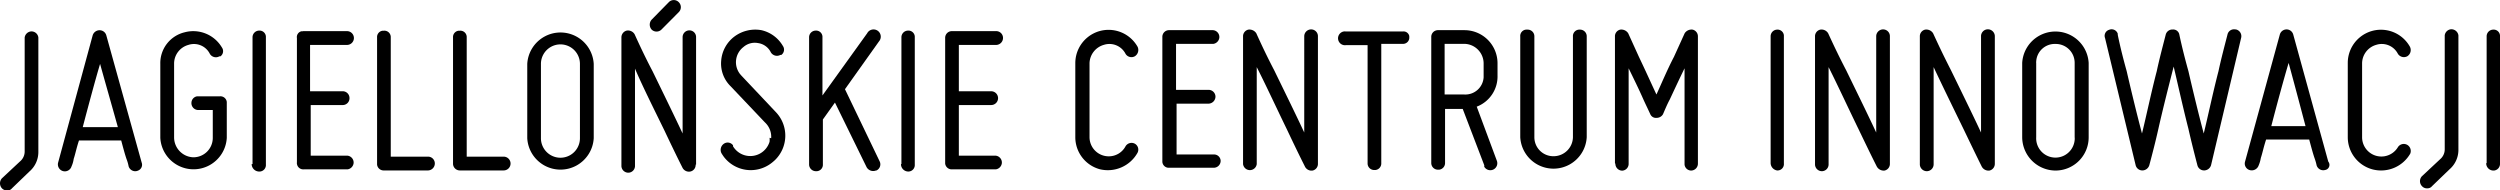 <?xml version="1.0" encoding="UTF-8"?> <svg xmlns="http://www.w3.org/2000/svg" viewBox="0 0 232.05 17.68"><g id="Warstwa_2" data-name="Warstwa 2"><g id="Warstwa_1-2" data-name="Warstwa 1"><path d="M12.72,15.87a.64.64,0,0,1-.78-.43h0a3.92,3.92,0,0,0-.2-.69c-.15-.44-.3-1-.49-1.71H7.33c-.24.73-.34,1.27-.49,1.71a2.47,2.47,0,0,1-.2.69.65.65,0,0,1-.8.44h0a.65.65,0,0,1-.45-.77h0L8.6,3.29a.67.67,0,0,1,.82-.46.65.65,0,0,1,.45.46l3.28,11.8a.58.58,0,0,1-.35.75h0ZM9.29,5.93C8.85,7.4,8.22,9.75,7.68,11.8h3.26C10.37,9.75,9.68,7.35,9.29,5.93Z"></path><path d="M17.13,3A3.09,3.09,0,0,1,20.6,4.41a.59.59,0,0,1-.14.82h-.1A.65.65,0,0,1,19.48,5h0a1.65,1.65,0,0,0-2-.83,1.8,1.8,0,0,0-1.32,1.71v6.9a1.85,1.85,0,0,0,1.78,1.82,1.8,1.8,0,0,0,1.81-1.79h0v-2.6h-1.4a.64.64,0,0,1-.58-.69.62.62,0,0,1,.53-.58h2.11a.59.59,0,0,1,.64.53h0v3.33a3.09,3.09,0,0,1-6.17,0V5.93A2.94,2.94,0,0,1,17.13,3Z"></path><path d="M23.44,15.23V3.48a.62.62,0,0,1,.6-.64h0a.59.59,0,0,1,.64.54v11.9a.6.6,0,0,1-.54.64H24a.7.7,0,0,1-.64-.69Z"></path><path d="M28.14,2.89h4.07a.64.64,0,1,1,0,1.28H28.78v4.3h3a.63.63,0,0,1,.66.62h0a.63.63,0,0,1-.6.66h-3v4.7h3.42a.64.64,0,0,1,.56.71.66.66,0,0,1-.56.56H28.19a.59.59,0,0,1-.63-.53h0a.17.17,0,0,1,0-.1V3.53A.55.55,0,0,1,28,2.9h.12Z"></path><path d="M35,15.18V3.48a.59.59,0,0,1,.53-.63h.11a.59.59,0,0,1,.63.56V14.54H39.7a.63.63,0,0,1,.66.61.65.65,0,0,1-.61.67H35.64a.61.61,0,0,1-.64-.55Z"></path><path d="M42.05,15.18V3.48a.59.59,0,0,1,.53-.63h.11a.59.59,0,0,1,.63.56V14.54h3.43a.64.64,0,0,1,0,1.28H42.69a.63.63,0,0,1-.64-.6h0Z"></path><path d="M48.94,12.83V5.93a3.09,3.09,0,0,1,6.17,0v6.9a3.09,3.09,0,0,1-6.17,0Zm1.27-6.9v6.9a1.81,1.81,0,0,0,3.62,0V5.93a1.81,1.81,0,1,0-3.62,0Z"></path><path d="M71.58,12.83A1.82,1.82,0,0,0,71,11.36L67.81,8a2.94,2.94,0,0,1-.87-2.36,3.1,3.1,0,0,1,1.23-2.25,3.24,3.24,0,0,1,2.5-.59,3.09,3.09,0,0,1,2,1.47.6.6,0,0,1-.15.83h-.09a.66.66,0,0,1-.88-.24A1.56,1.56,0,0,0,70.37,4,1.6,1.6,0,0,0,69,4.37a1.78,1.78,0,0,0-.32,2.49h0l.12.14L72,10.39a3.16,3.16,0,0,1-.08,4.48c-.1.09-.2.18-.32.27a3.14,3.14,0,0,1-4.41-.58h0c-.08-.11-.16-.23-.23-.35a.69.69,0,0,1,.25-.88.61.61,0,0,1,.83.16v.09a1.87,1.87,0,0,0,3.39-.42,1.55,1.55,0,0,0,0-.37Z"></path><path d="M81.32,15.82a.7.7,0,0,1-.88-.3l-2.94-6-1.12,1.57v4.16a.6.6,0,0,1-.55.64h-.09a.63.63,0,0,1-.64-.6h0V3.48a.62.62,0,0,1,.6-.64h0a.59.59,0,0,1,.64.54V8.86l4.15-5.77a.67.67,0,1,1,1.1.75h0L78.43,8.28,81.66,15a.63.63,0,0,1-.32.83Z"></path><path d="M83.67,15.23V3.48a.62.62,0,0,1,.6-.64h0a.59.59,0,0,1,.64.54v11.9a.6.6,0,0,1-.55.64h-.09a.68.68,0,0,1-.64-.69Z"></path><path d="M88.37,2.89h4.07a.63.63,0,0,1,.66.61.65.65,0,0,1-.61.67H89v4.3h3a.64.64,0,1,1,0,1.28H89v4.7h3.43a.64.64,0,0,1,.56.71.66.66,0,0,1-.56.56H88.37a.61.61,0,0,1-.64-.54V3.53a.62.62,0,0,1,.6-.64h0Z"></path><path d="M64.57,15.28a.62.62,0,0,1-.49.64.67.67,0,0,1-.73-.35c-.59-1.17-1.13-2.3-1.66-3.42-.93-1.91-2.06-4.16-2.75-5.78v9a.63.63,0,0,1-.6.66h0a.64.64,0,0,1-.66-.61V3.48a.65.65,0,0,1,.49-.64.71.71,0,0,1,.74.35c.53,1.17,1.07,2.3,1.66,3.42.93,1.91,2.06,4.22,2.79,5.78V3.48a.63.63,0,0,1,.59-.66.62.62,0,0,1,.66.59V15.28Z"></path><path d="M61.39,2.75a.65.65,0,0,1-.9,0h0a.69.69,0,0,1,0-.93L62.08.2a.64.64,0,0,1,.92,0h0a.65.65,0,0,1,0,.93h0Z"></path><path d="M2.73,15.92a2.38,2.38,0,0,0,.83-1.77V3.48a.64.64,0,0,0-.71-.56.66.66,0,0,0-.56.56V14.06h0a1.2,1.2,0,0,1-.44.93L.18,16.55a.69.69,0,0,0,0,.93.66.66,0,0,0,.49.2.53.53,0,0,0,.44-.2Z"></path><path d="M99.81,12.74V5.84a3.09,3.09,0,0,1,5.78-1.5.69.69,0,0,1-.25.88.64.64,0,0,1-.87-.23h0a1.68,1.68,0,0,0-2-.83,1.83,1.83,0,0,0-1.34,1.68v6.9a1.78,1.78,0,0,0,1.79,1.77h0a1.76,1.76,0,0,0,1.53-.89.65.65,0,0,1,.87-.29h0a.63.63,0,0,1,.26.86h0a3.16,3.16,0,0,1-3.49,1.52A3.08,3.08,0,0,1,99.81,12.74Z"></path><path d="M108.53,2.8h4.06a.64.64,0,0,1,.59.68.66.66,0,0,1-.54.59h-3.48V8.34h3a.64.64,0,0,1,.66.61.66.66,0,0,1-.61.67h-3v4.72h3.43a.61.61,0,0,1,.66.57v0a.64.64,0,0,1-.61.66h-4.16a.59.59,0,0,1-.64-.54h0V3.44a.62.62,0,0,1,.59-.64Z"></path><path d="M121.11,15.43c-.59-1.17-1.13-2.3-1.66-3.42-.93-1.91-2-4.22-2.8-5.78v9a.64.64,0,0,1-1.27,0V3.39a.63.63,0,0,1,.49-.64.76.76,0,0,1,.74.34c.53,1.18,1.07,2.3,1.66,3.43.93,1.91,2.06,4.21,2.79,5.78V3.39a.64.64,0,0,1,.61-.66.63.63,0,0,1,.66.6h0V15.19a.63.63,0,0,1-.49.64A.68.68,0,0,1,121.11,15.43Z"></path><path d="M130.81,3.44a.58.58,0,0,1-.53.63h-2.07V15.14a.61.61,0,0,1-.54.64h-.1a.61.61,0,0,1-.63-.59h0v-11h-2a.64.64,0,0,1-.2-1.27.38.38,0,0,1,.15,0h5.34a.54.54,0,0,1,.58.43Z"></path><path d="M137.07,9.9l1.86,5a.65.65,0,0,1-1.16.58.36.36,0,0,1,0-.09v-.05l-2-5.23h-1.64v5a.62.62,0,0,1-.55.64h-.09a.62.62,0,0,1-.64-.6h0V3.44a.62.62,0,0,1,.6-.64h2.49A3.07,3.07,0,0,1,139,5.86h0V7A3,3,0,0,1,137.07,9.9ZM137.71,7V5.89a1.82,1.82,0,0,0-1.8-1.82h-1.82v4.7h1.81a1.7,1.7,0,0,0,1.81-1.59h0Z"></path><path d="M144.22,14.5A1.8,1.8,0,0,0,146,12.74V3.39a.6.6,0,0,1,.55-.64h.09a.62.62,0,0,1,.64.6h0v9.39a3.09,3.09,0,0,1-6.17,0V3.39a.59.59,0,0,1,.53-.64h.14a.62.62,0,0,1,.64.6h0v9.39a1.76,1.76,0,0,0,1.76,1.76Z"></path><path d="M149.9,15.14V3.39a.63.63,0,0,1,.49-.64.76.76,0,0,1,.74.34l1,2.2c.59,1.23,1.23,2.65,1.62,3.48.39-.83,1-2.3,1.62-3.48l1-2.2a.76.76,0,0,1,.74-.34.64.64,0,0,1,.49.64v11.8a.64.64,0,0,1-.6.64h0a.62.62,0,0,1-.64-.55V6.34c-.49,1-1,2.1-1.37,2.89-.24.44-.44.93-.63,1.37a.68.68,0,0,1-.59.34.57.57,0,0,1-.59-.34c-.2-.44-.44-.93-.64-1.37-.39-.89-.88-1.89-1.37-2.89V15.2a.63.63,0,0,1-.59.64h0a.64.64,0,0,1-.64-.63Z"></path><path d="M164.35,15.14V3.39a.62.62,0,0,1,.59-.64h0a.59.59,0,0,1,.64.53h0v11.9a.59.59,0,0,1-.54.64h-.1A.71.71,0,0,1,164.35,15.14Z"></path><path d="M174.19,15.43c-.59-1.17-1.13-2.3-1.67-3.42-.93-1.91-2-4.22-2.79-5.78v9a.63.63,0,0,1-.6.66h0a.64.64,0,0,1-.66-.61V3.39a.63.63,0,0,1,.49-.64.72.72,0,0,1,.73.34c.54,1.18,1.08,2.3,1.67,3.43.93,1.91,2.06,4.21,2.79,5.78V3.39a.64.64,0,0,1,.61-.66.63.63,0,0,1,.66.6h0V15.19a.63.63,0,0,1-.49.64A.73.73,0,0,1,174.19,15.43Z"></path><path d="M183.93,15.43c-.58-1.17-1.12-2.3-1.66-3.42-.93-1.91-2.06-4.22-2.79-5.78v9a.64.64,0,0,1-.61.66.65.65,0,0,1-.67-.61V3.39a.63.63,0,0,1,.49-.64.74.74,0,0,1,.74.34c.54,1.18,1.08,2.3,1.66,3.43.93,1.91,2.06,4.21,2.79,5.78V3.39a.64.64,0,0,1,.61-.67.65.65,0,0,1,.67.62V15.19a.64.64,0,0,1-.49.64A.71.71,0,0,1,183.93,15.43Z"></path><path d="M187.7,12.74V5.84a3.09,3.09,0,0,1,6.17,0v6.9a3.08,3.08,0,0,1-3.05,3.09h0A3.11,3.11,0,0,1,187.7,12.74ZM189,5.84v6.9a1.79,1.79,0,0,0,3.57.26,1.13,1.13,0,0,0,0-.26V5.84a1.75,1.75,0,0,0-1.74-1.76h-.05A1.72,1.72,0,0,0,189,5.72v0a.17.17,0,0,0,0,.1Z"></path><path d="M195.81,2.75a.6.6,0,0,1,.76.38h0v.1c.24,1.18.53,2.3.83,3.38.44,1.91,1,4.21,1.42,5.78.39-1.57.88-3.92,1.37-5.78.24-1.13.54-2.25.83-3.38a.63.63,0,0,1,.64-.49.58.58,0,0,1,.63.49c.25,1.18.54,2.3.84,3.38.44,1.91,1,4.21,1.42,5.78.39-1.57.88-3.92,1.37-5.78.24-1.13.54-2.25.83-3.38a.62.62,0,0,1,.72-.5h.06a.64.64,0,0,1,.5.75h0l-2.8,11.85a.68.68,0,0,1-.63.49.64.64,0,0,1-.64-.49c-.29-1.12-.59-2.3-.83-3.37-.49-1.91-1-4.22-1.37-5.78-.4,1.56-1,3.91-1.42,5.78-.25,1.12-.54,2.25-.84,3.37a.68.68,0,0,1-.63.49.64.64,0,0,1-.64-.49l-2.84-11.8a.58.58,0,0,1,.34-.75h0Z"></path><path d="M215.81,15.78a.64.64,0,0,1-.78-.43h0a5,5,0,0,0-.2-.69c-.15-.44-.3-1-.49-1.71h-4c-.24.73-.34,1.27-.49,1.71a2.92,2.92,0,0,1-.2.69.68.68,0,0,1-.82.44h0a.63.63,0,0,1-.45-.77h0l3.23-11.8a.65.65,0,0,1,.79-.47h0a.65.65,0,0,1,.46.46L216.11,15A.48.48,0,0,1,215.81,15.78Zm-3.38-9.94c-.44,1.47-1.08,3.82-1.61,5.87H214C213.46,9.66,212.82,7.26,212.43,5.84Z"></path><path d="M217.92,12.74V5.84a3.08,3.08,0,0,1,5.77-1.5.68.68,0,0,1-.24.88.66.66,0,0,1-.88-.23h0a1.68,1.68,0,0,0-2-.83,1.8,1.8,0,0,0-1.32,1.71v6.9a1.79,1.79,0,0,0,3.33.88.65.65,0,0,1,.9-.18.66.66,0,0,1,.24.79h0a3.13,3.13,0,0,1-3.47,1.47A3.09,3.09,0,0,1,217.92,12.74Z"></path><path d="M230.81,15.14V3.39a.62.62,0,0,1,.6-.64h0a.59.59,0,0,1,.64.54v11.9a.62.62,0,0,1-.55.64h-.09a.67.67,0,0,1-.64-.69Z"></path><path d="M227.36,15.72a2.38,2.38,0,0,0,.83-1.77V3.28a.66.66,0,0,0-.72-.56.65.65,0,0,0-.55.56V13.86h0a1.2,1.2,0,0,1-.44.93l-1.67,1.56a.67.67,0,0,0,0,.93.6.6,0,0,0,.49.2.53.53,0,0,0,.44-.2Z"></path></g></g></svg> 